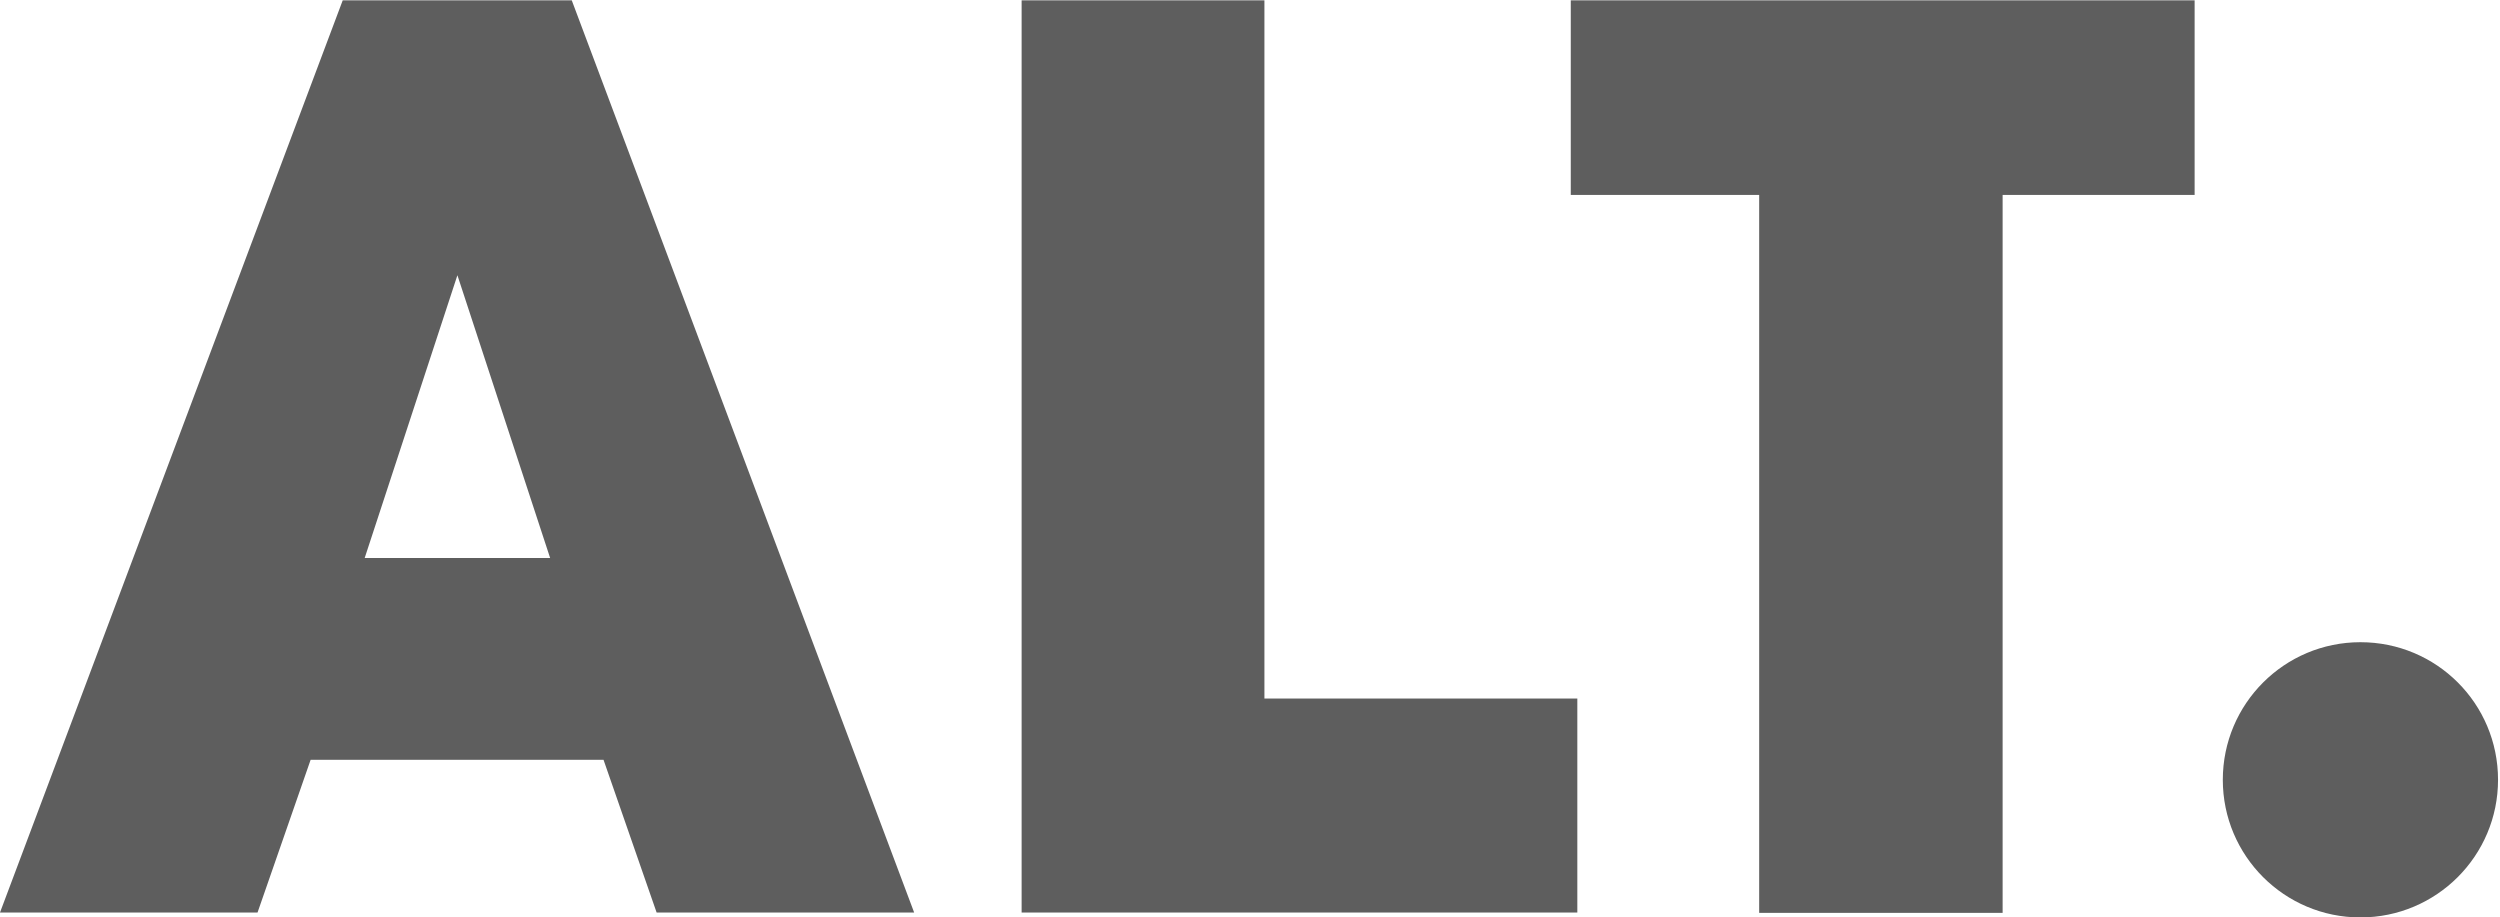 <?xml version="1.0" encoding="utf-8"?>
<!-- Generator: Adobe Illustrator 28.1.0, SVG Export Plug-In . SVG Version: 6.00 Build 0)  -->
<svg version="1.1" id="Layer_1" xmlns="http://www.w3.org/2000/svg" xmlns:xlink="http://www.w3.org/1999/xlink" x="0px" y="0px"
	 viewBox="0 0 763 280" style="enable-background:new 0 0 763 280;" xml:space="preserve">
<style type="text/css">
	.st0{fill-rule:evenodd;clip-rule:evenodd;fill:#5E5E5E;}
</style>
<g>
	<path class="st0" d="M536.9,278.5V59.5h-57.5V0.1h190.4v59.4h-58.6v219.1H536.9 M481.4,213.1v65.4H311.8V0.1h74.1v213.1H481.4
		 M139.6,170.3h-28.3L139.6,84l28.3,86.3H139.6z M174.5,0.1h-69.9L0,278.5h78.6l16.2-46.6h89.4l16.2,46.6h78.6L174.5,0.1z"/>
	<path class="st0" d="M762.4,238c0,23.2-18.8,42-42,42s-42-18.8-42-42c0-23.2,18.8-42,42-42S762.4,214.7,762.4,238"/>
</g>
</svg>
